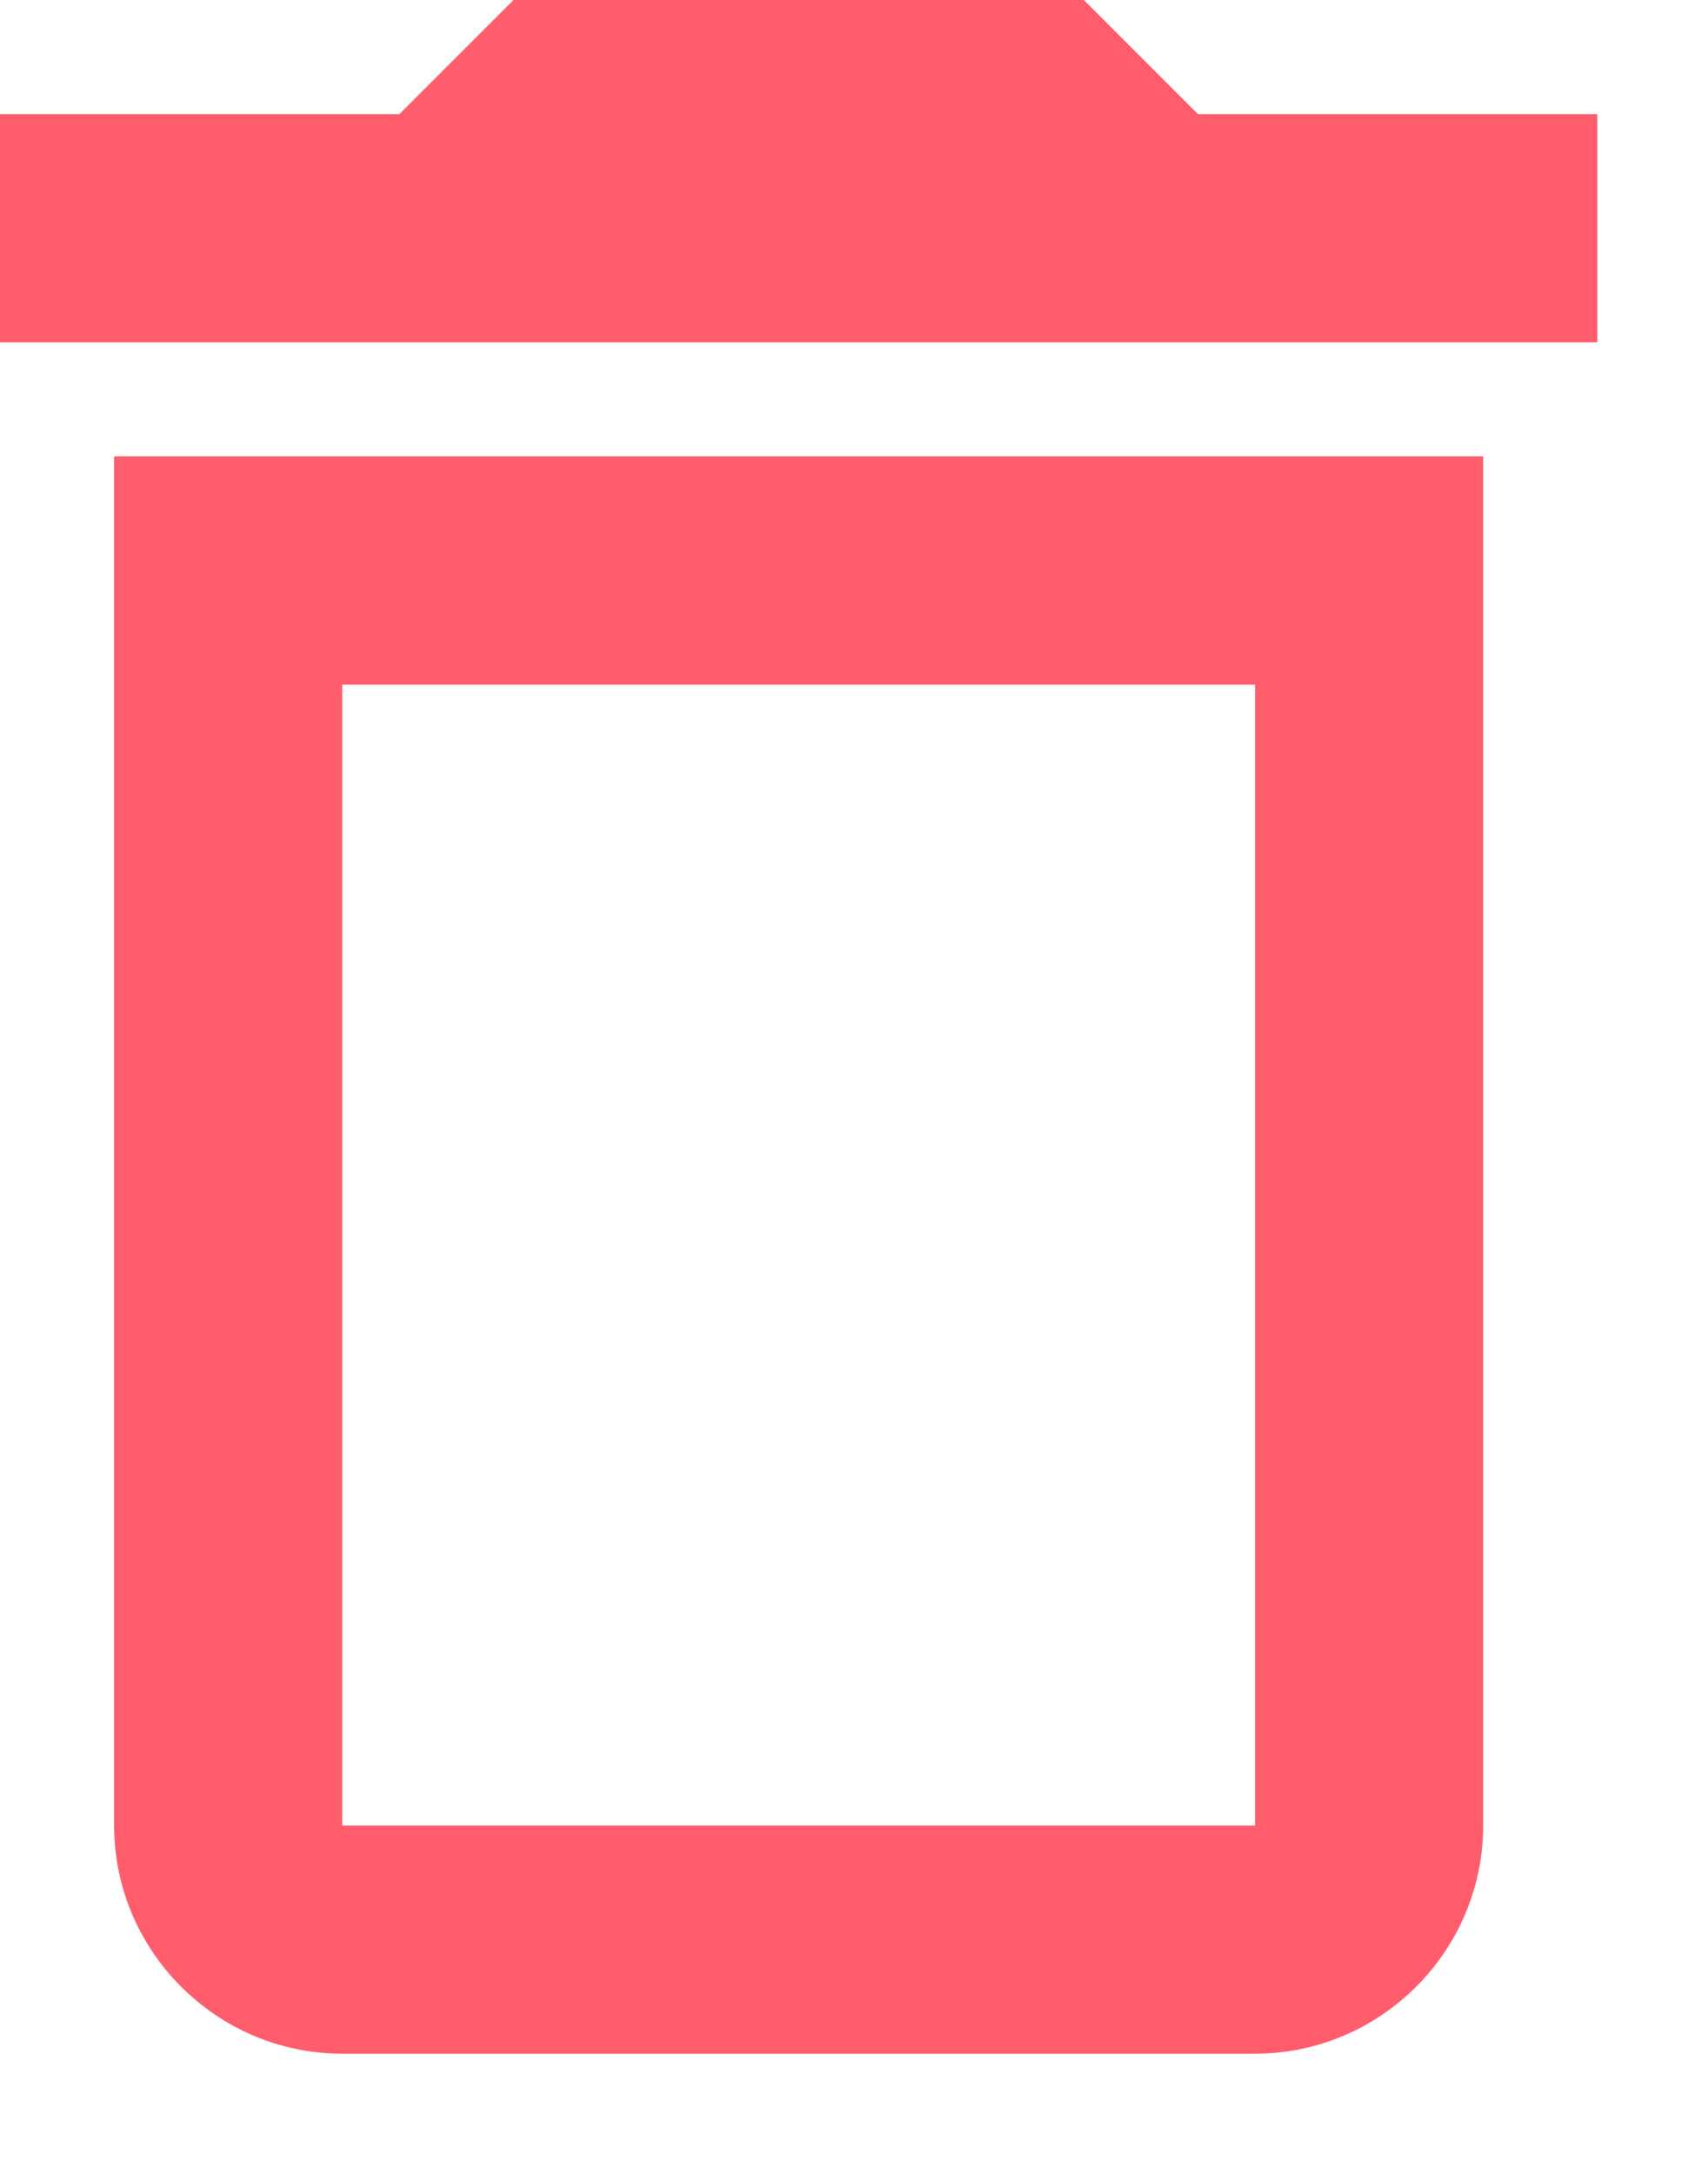 <?xml version="1.0" encoding="utf-8"?>
<svg xmlns="http://www.w3.org/2000/svg" fill="none" height="100%" overflow="visible" preserveAspectRatio="none" style="display: block;" viewBox="0 0 11 14" width="100%">
<path d="M8.083 4.409V11.757H2.204V4.409H8.083ZM6.98 0H3.307L2.572 0.735H0V2.204H10.287V0.735H7.715L6.98 0ZM9.552 2.939H0.735V11.757C0.735 12.565 1.396 13.226 2.204 13.226H8.083C8.891 13.226 9.552 12.565 9.552 11.757V2.939Z" fill="#FF5D6C" id="Vector"/>
</svg>